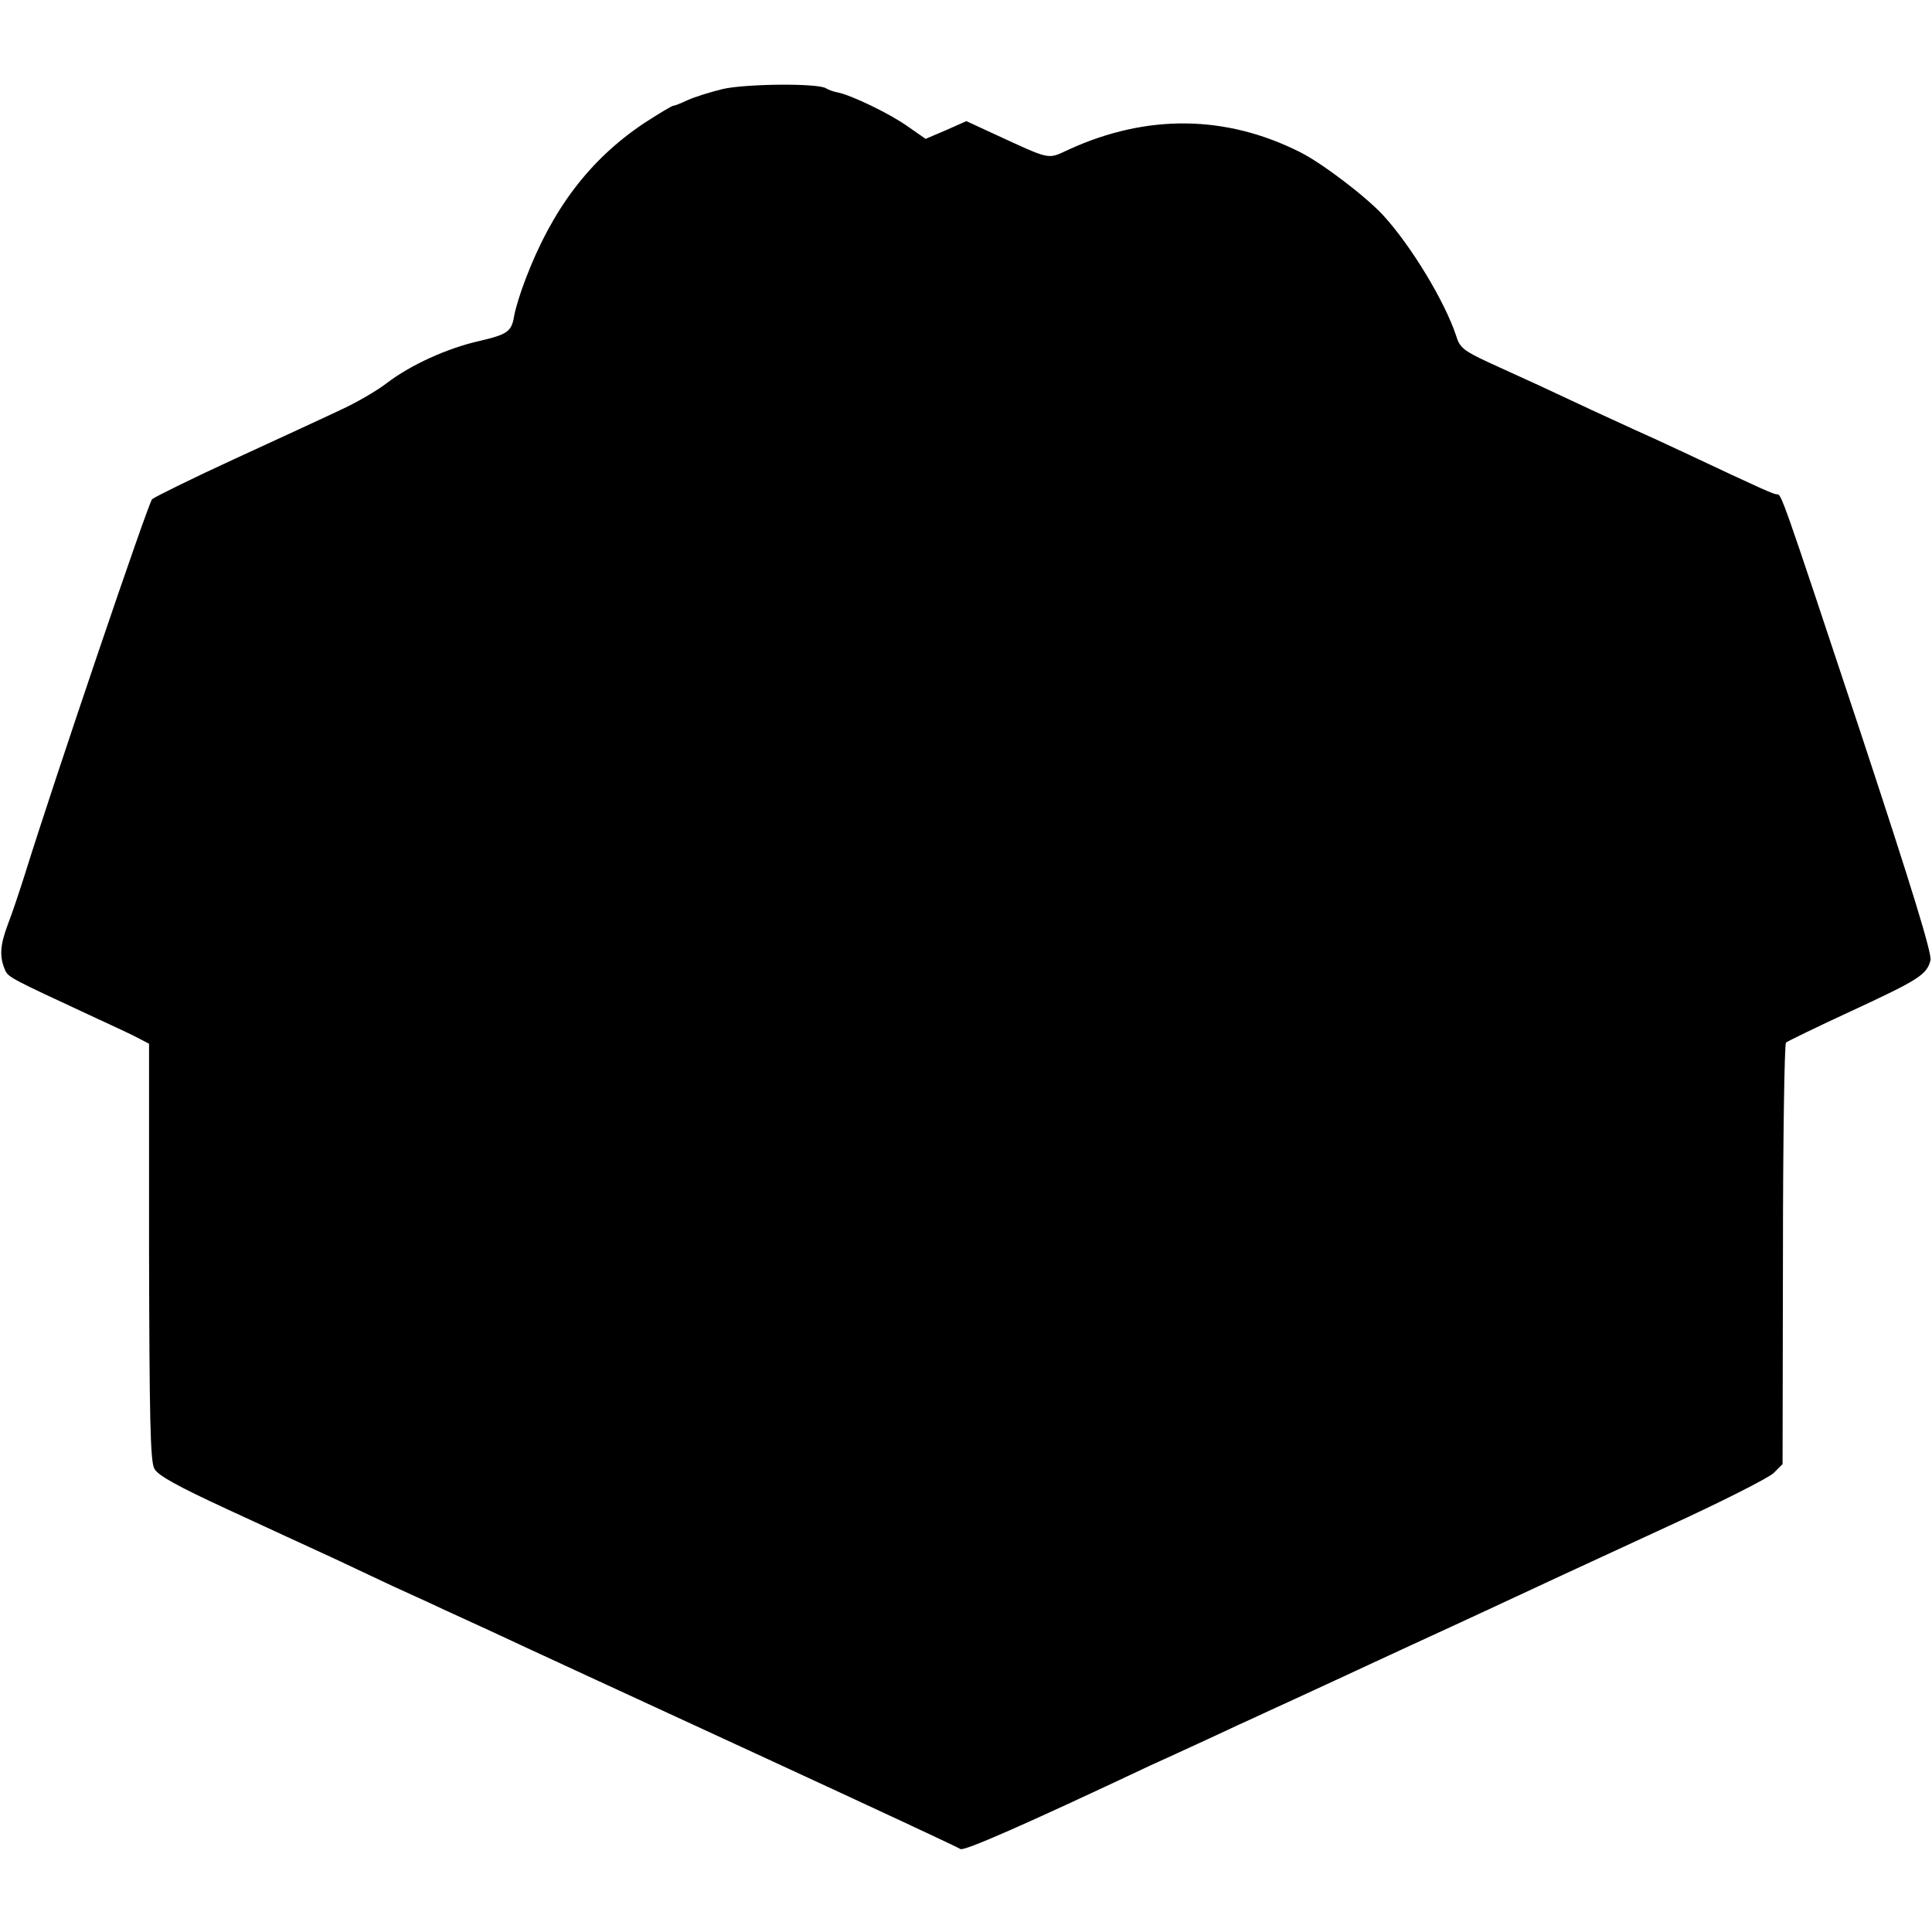 <?xml version="1.0" standalone="no"?>
<!DOCTYPE svg PUBLIC "-//W3C//DTD SVG 20010904//EN"
 "http://www.w3.org/TR/2001/REC-SVG-20010904/DTD/svg10.dtd">
<svg version="1.0" xmlns="http://www.w3.org/2000/svg"
 width="512pt" height="512pt" viewBox="0 0 512 512"
 preserveAspectRatio="xMidYMid meet">
<g transform="translate(0,512) scale(0.1,-0.1)"
fill="#000000" stroke="none">
<path d="M1915 4884 c-33 -8 -74 -21 -92 -29 -17 -8 -34 -15 -38 -15 -4 0 -39
-21 -79 -47 -143 -96 -242 -226 -313 -412 -14 -36 -27 -79 -30 -96 -7 -44 -17
-51 -94 -69 -84 -19 -181 -63 -245 -112 -26 -20 -81 -52 -123 -71 -42 -20
-168 -78 -281 -130 -113 -52 -210 -100 -217 -106 -10 -10 -260 -746 -338 -997
-13 -41 -33 -101 -45 -132 -20 -54 -22 -84 -6 -120 8 -18 21 -24 221 -117 61
-28 121 -56 135 -64 l25 -13 0 -551 c1 -432 3 -556 14 -575 9 -18 62 -47 194
-108 100 -46 227 -105 282 -130 55 -26 125 -59 155 -73 30 -14 91 -41 135 -62
44 -20 98 -45 120 -55 139 -65 296 -137 740 -342 275 -127 505 -234 510 -238
8 -7 168 63 505 222 25 11 72 33 105 48 33 15 89 41 125 58 36 16 95 44 133
61 37 17 95 44 130 60 34 16 121 56 192 89 72 33 165 76 208 96 137 64 217
101 477 221 140 64 266 128 280 141 l24 24 1 554 c0 305 4 558 8 563 5 4 83
42 174 84 179 83 199 96 209 134 4 18 -48 188 -185 603 -212 639 -210 632
-222 632 -8 0 -32 10 -244 110 -49 23 -110 51 -135 62 -53 24 -159 73 -250
116 -36 16 -98 45 -138 63 -62 29 -74 38 -83 69 -30 91 -119 238 -193 319 -47
51 -163 139 -221 168 -197 99 -406 101 -612 7 -59 -27 -44 -30 -205 44 l-67
31 -54 -24 -54 -23 -46 32 c-47 34 -151 84 -187 91 -11 2 -25 7 -31 11 -22 14
-214 12 -274 -2z"/>
</g>
</svg>
